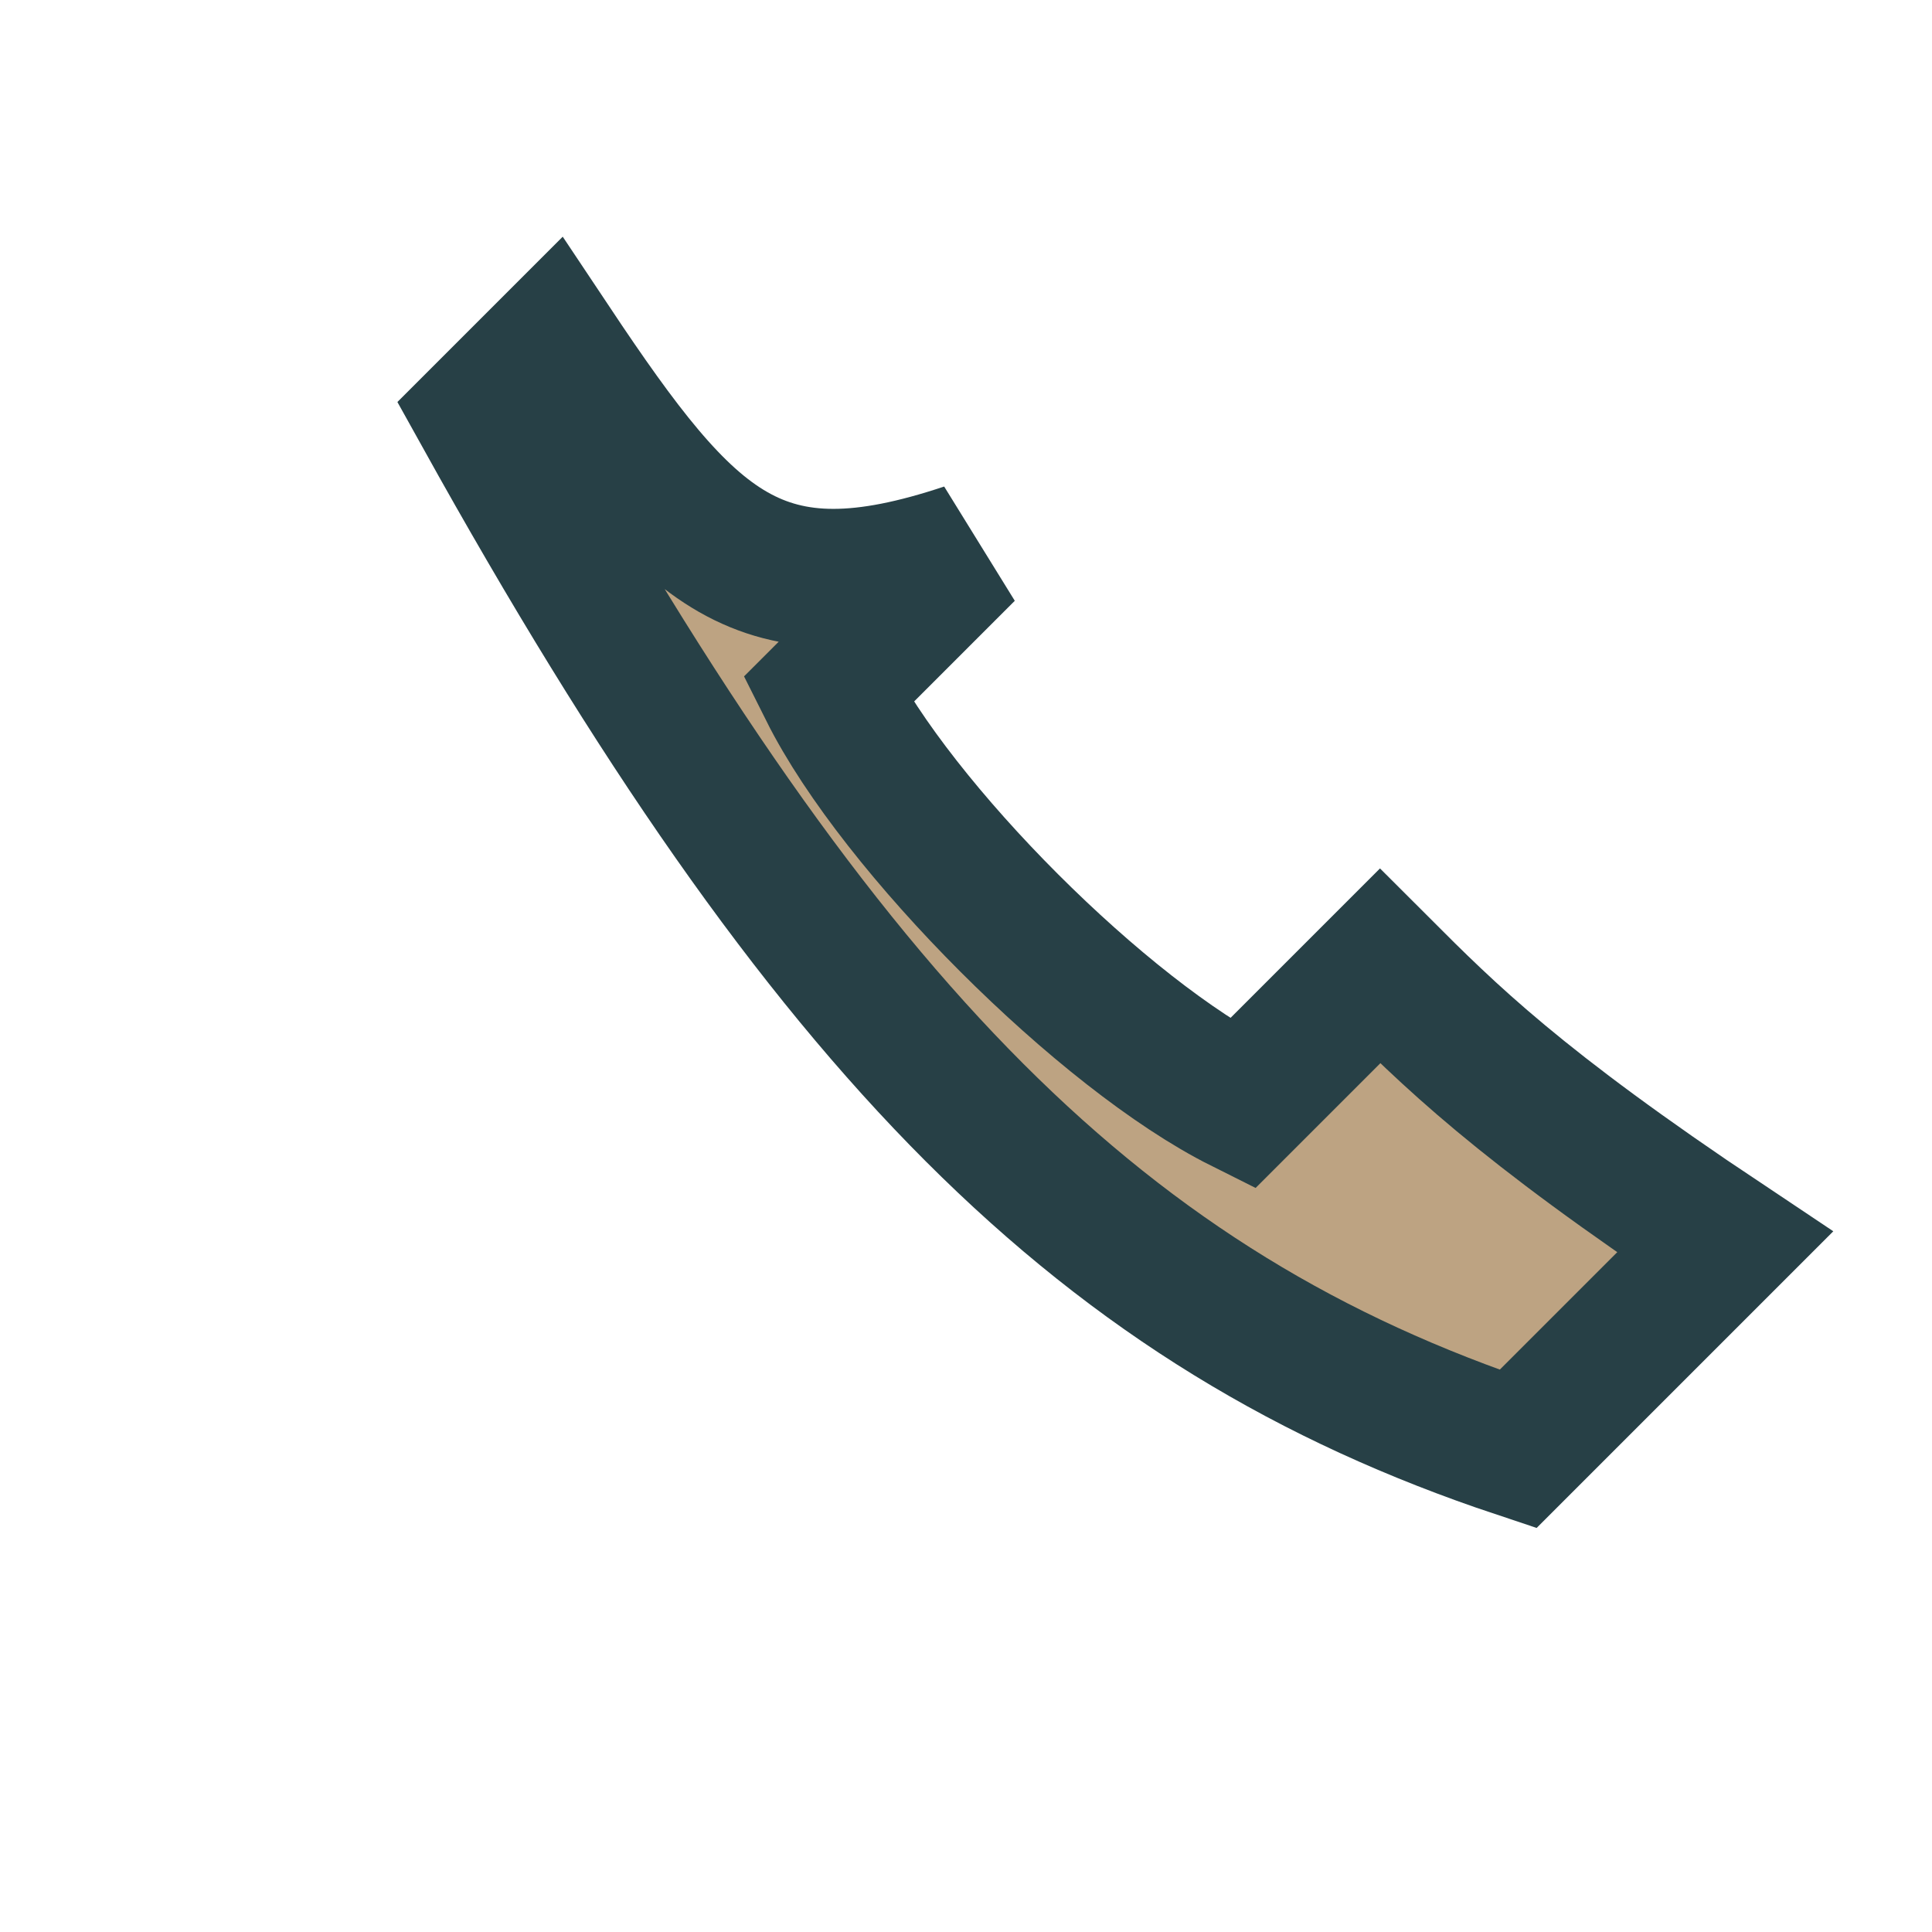 <?xml version="1.0" encoding="UTF-8"?>
<svg xmlns="http://www.w3.org/2000/svg" width="28" height="28" viewBox="0 0 28 28"><path d="M7 6c5 9 9 13 15 15l3-3c-3-2-4-3-5-4l-2 2c-2-1-5-4-6-6l2-2C11 9 10 8 8 5L7 6z" stroke="#274046" stroke-width="2" fill="#BDA382"/></svg>